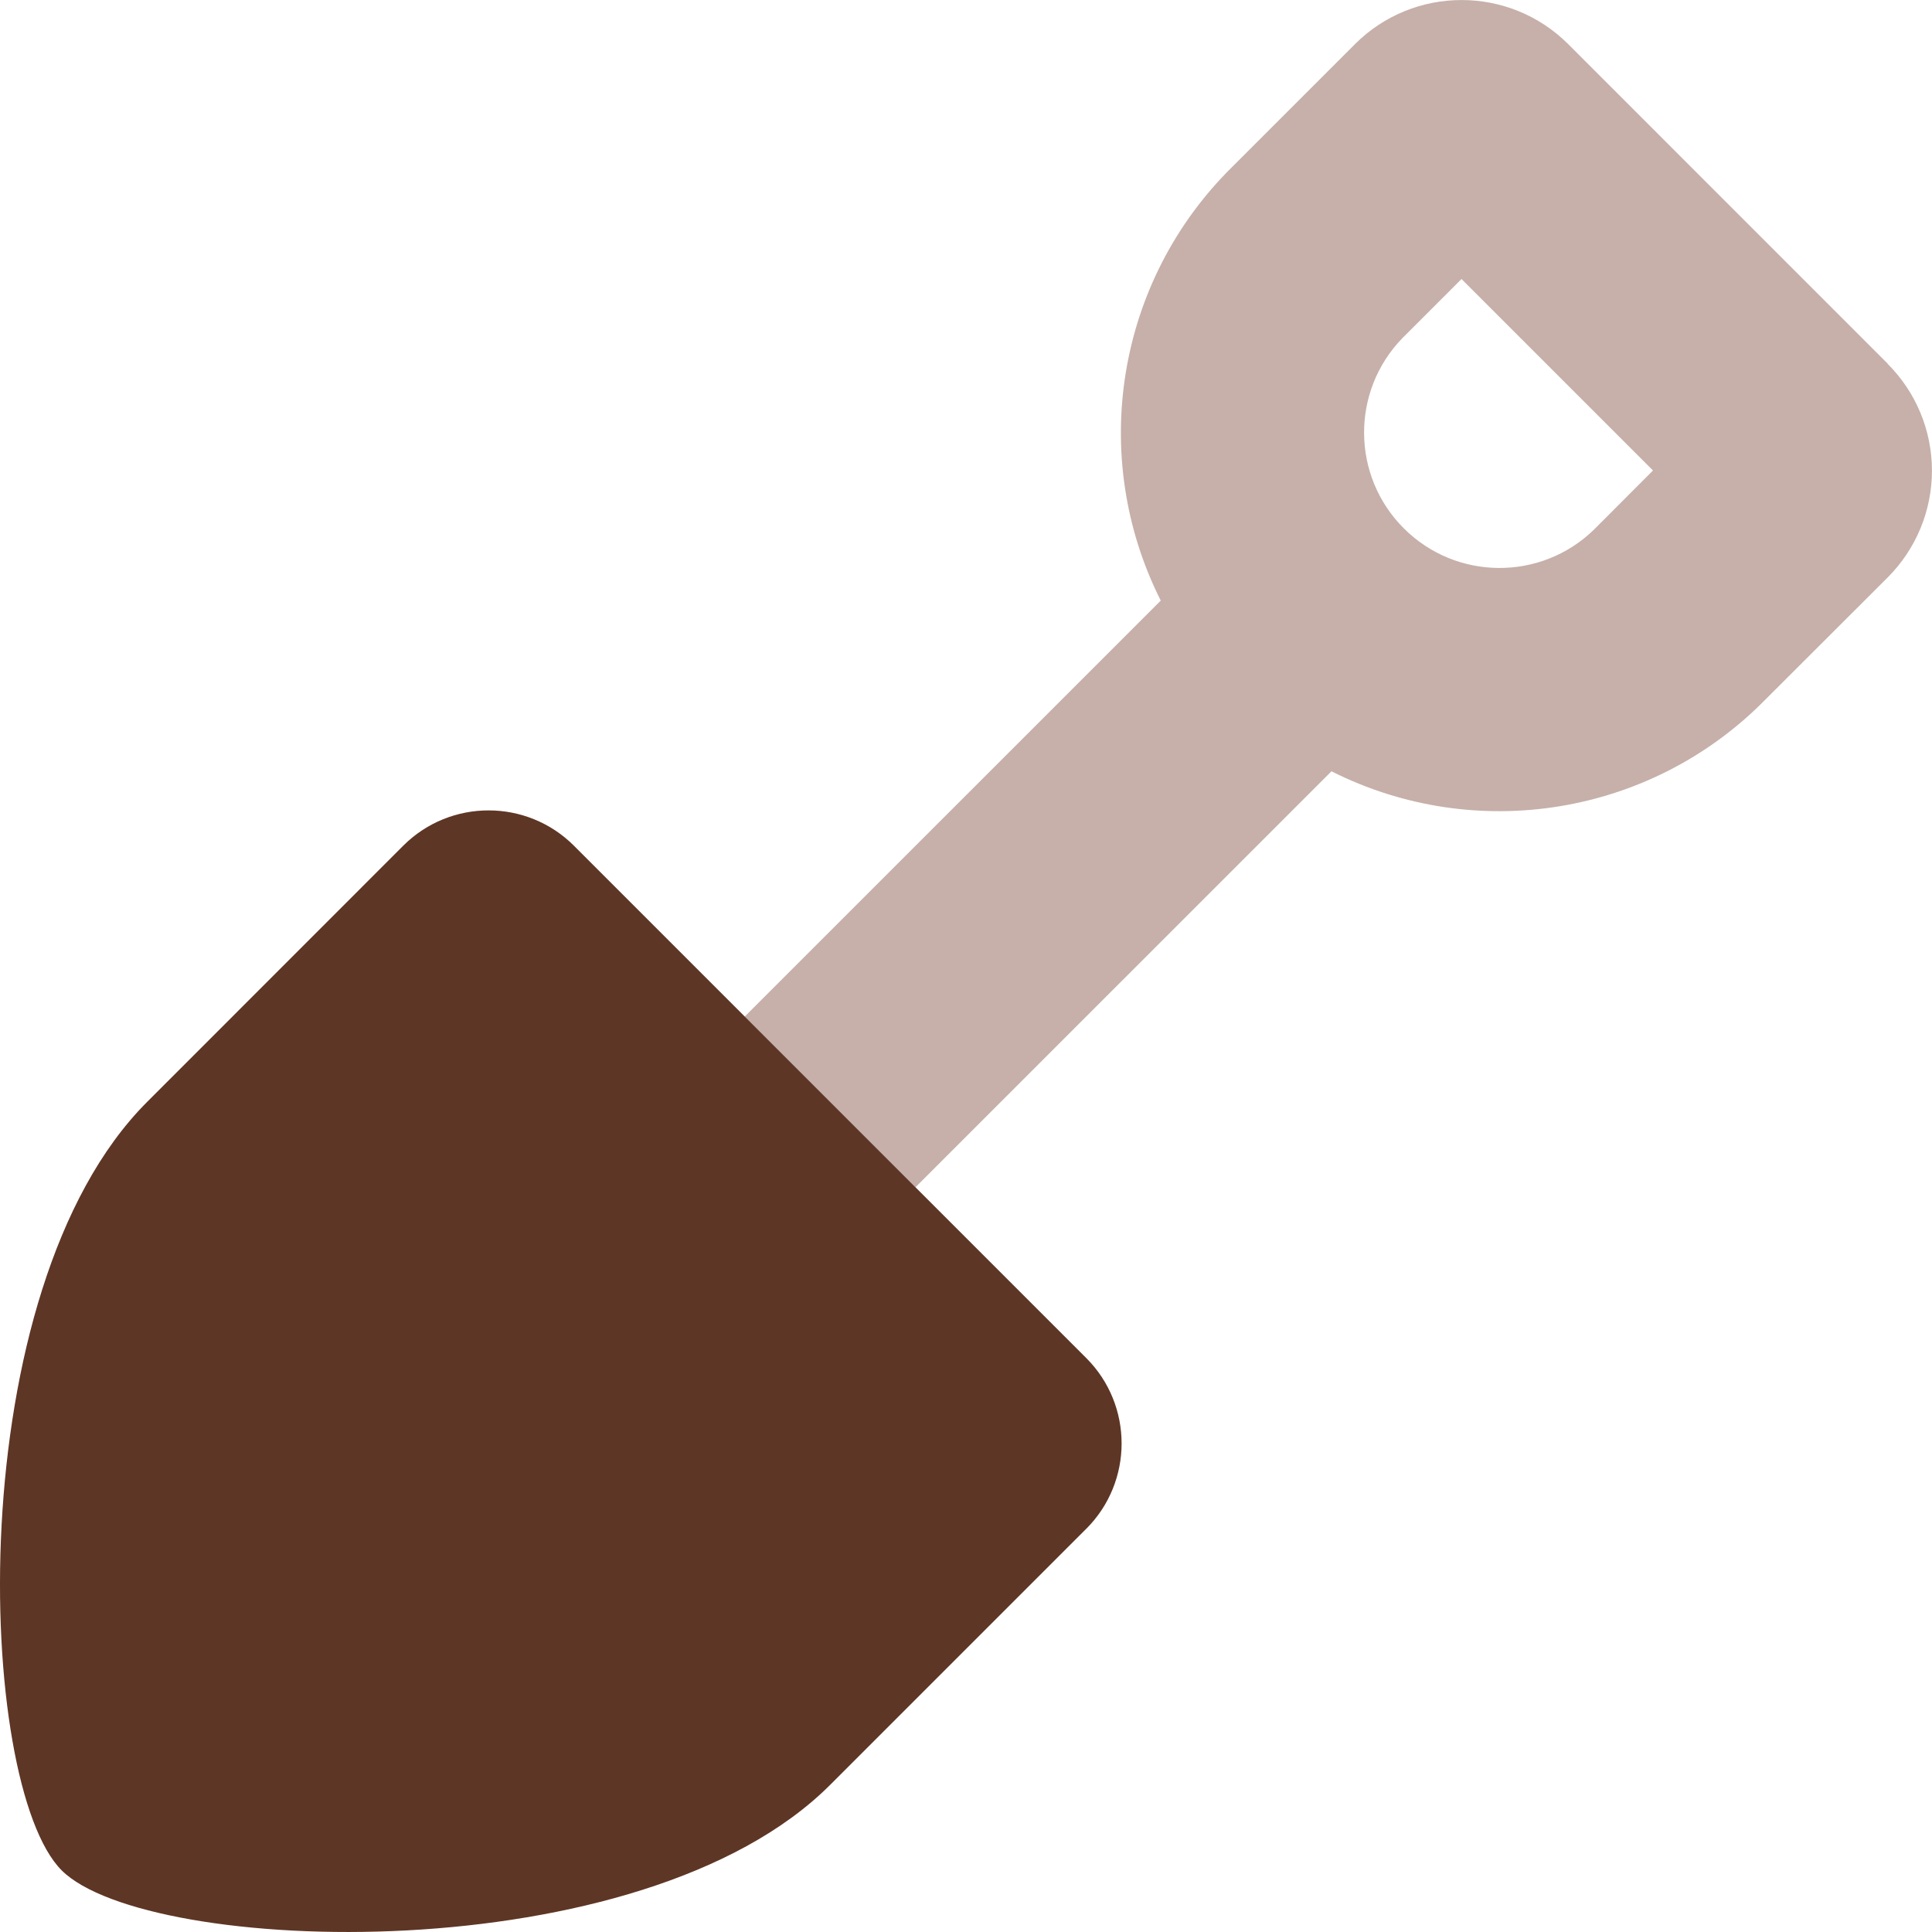 <svg height="36" viewBox="0 0 36 36" width="36" xmlns="http://www.w3.org/2000/svg"><g fill="none" transform="translate(0 0)"><path d="m35.176 6.778-5.953-5.954c-1.098-1.098-2.879-1.098-3.977 0l-2.297 2.297c-2.142 2.12-2.675 5.378-1.32 8.07l-7.753 7.752 3.182 3.18 7.752-7.751c2.691 1.355 5.949.823 8.068-1.319l2.297-2.294c.527-.527.824-1.243.824-1.989 0-.746-.296-1.461-.824-1.989zm-5.478 3.094c-.99.959-2.566.947-3.541-.028-.975-.975-.987-2.551-.028-3.541l1.104-1.104 3.568 3.568z" fill="#713b28" opacity=".4"/><path d="m20.241 28.486-4.772 4.772c-3.516 3.516-12.727 3.185-14.32 1.593s-1.922-10.804 1.593-14.319l4.771-4.773c.879-.878 2.303-.878 3.182 0l9.546 9.546c.878.879.878 2.303 0 3.182z" fill="#5e3625"/></g></svg>